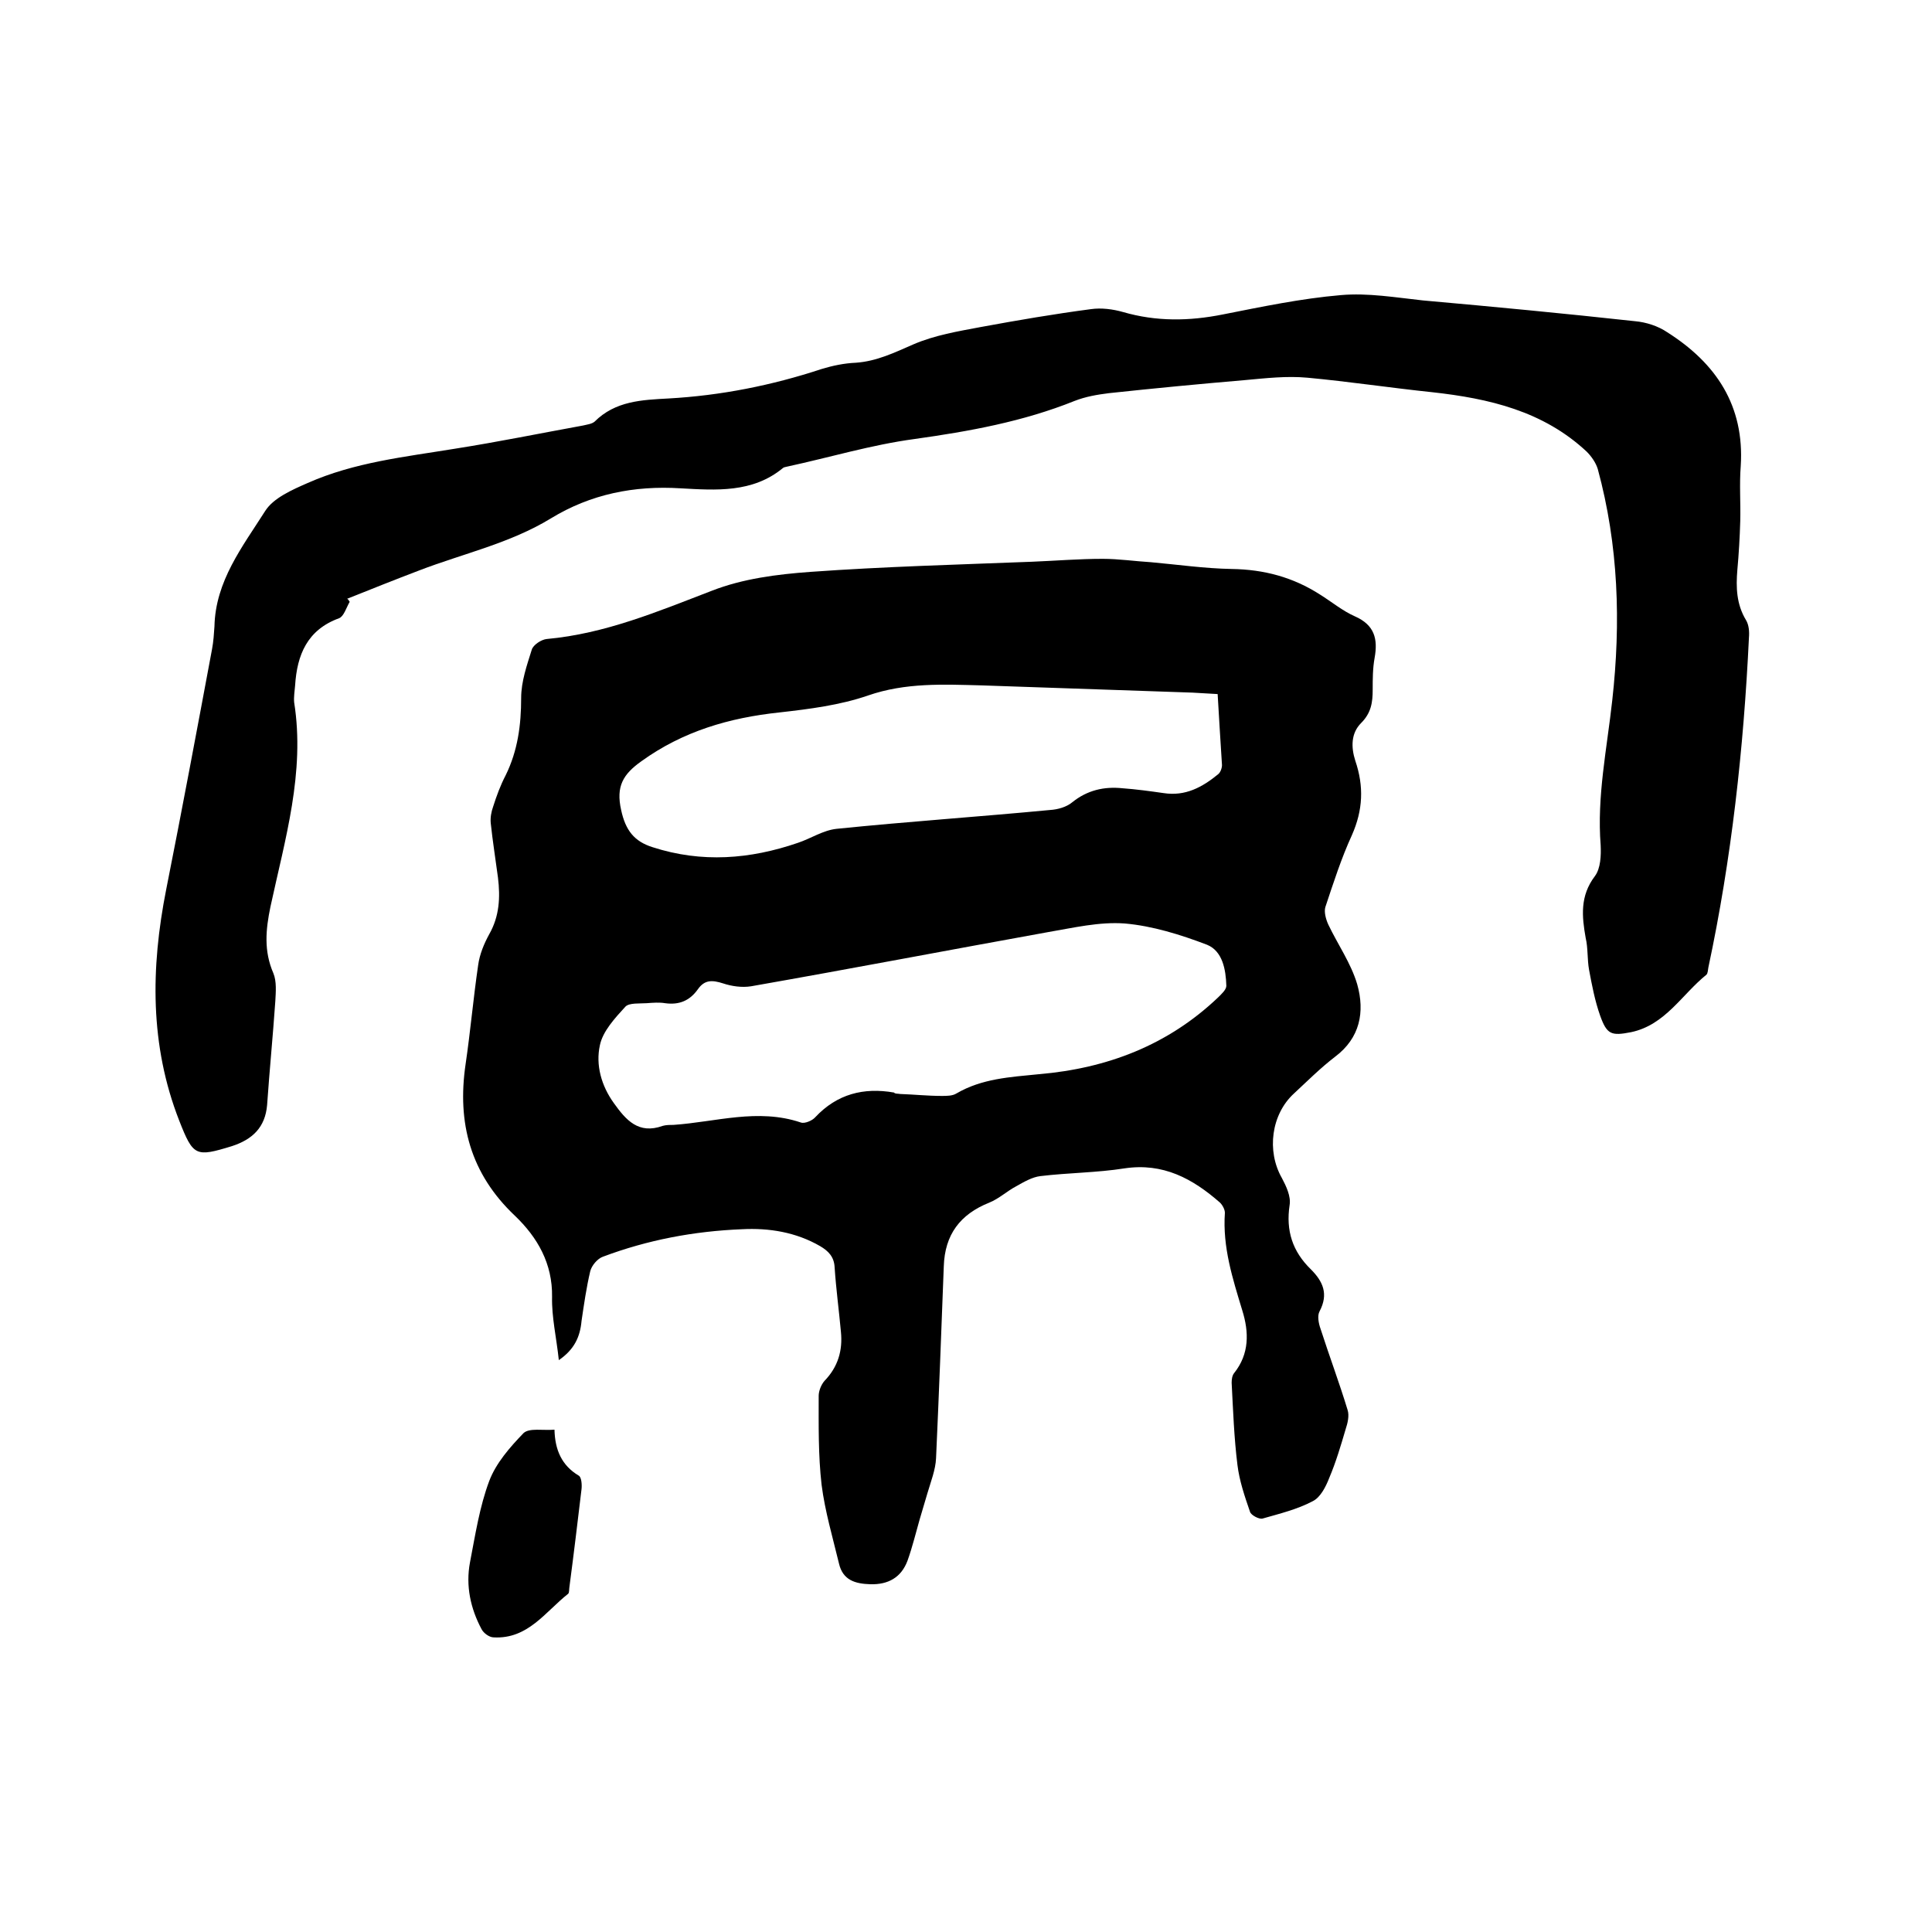 <svg enable-background="new 0 0 400 400" viewBox="0 0 400 400" xmlns="http://www.w3.org/2000/svg"><path d="m115.7 281.6c-.5-4.7-1.5-8.9-1.4-13.1.1-6.9-3-12.3-7.7-16.8-9.2-8.7-12-19.2-10.2-31.4 1-6.8 1.6-13.7 2.6-20.5.3-2.2 1.2-4.4 2.3-6.4 2.1-3.7 2.3-7.6 1.8-11.7-.5-3.8-1.1-7.5-1.5-11.3-.1-1.1.1-2.3.5-3.4.7-2.2 1.5-4.4 2.6-6.5 2.5-5.1 3.2-10.4 3.2-16 0-3.4 1.2-6.8 2.2-10 .3-1 2-2.1 3.1-2.2 12.1-1.1 23-5.7 34.2-10 6.4-2.5 13.5-3.4 20.4-3.9 15.3-1.1 30.6-1.5 45.9-2.1 4.9-.2 9.7-.6 14.6-.6 3.3 0 6.7.5 10 .7 5.6.5 11.1 1.3 16.7 1.4 6.7.1 12.7 1.7 18.3 5.3 2.4 1.5 4.7 3.4 7.2 4.5 4.1 1.8 4.8 4.7 4.1 8.6-.4 2.2-.4 4.4-.4 6.6 0 2.6-.3 4.8-2.4 6.9s-2.1 5-1.2 7.8c1.8 5.3 1.6 10.2-.7 15.4-2.2 4.8-3.8 9.8-5.5 14.9-.3 1 .1 2.5.6 3.6 2 4.2 4.7 8 6 12.4 1.6 5.7.6 11.1-4.6 15-3 2.3-5.7 5-8.5 7.6-4.7 4.3-5.7 11.9-2.5 17.5.9 1.7 1.9 3.8 1.6 5.6-.8 5.3.6 9.6 4.4 13.3 2.5 2.5 3.7 5.1 1.8 8.7-.5.9-.2 2.5.2 3.6 1.8 5.6 3.9 11.2 5.6 16.8.4 1.2 0 2.8-.4 4-1 3.4-2 6.8-3.4 10.1-.7 1.8-1.8 4-3.4 4.8-3.2 1.7-6.9 2.6-10.4 3.6-.7.2-2.4-.7-2.6-1.4-1.1-3.2-2.2-6.4-2.6-9.7-.7-5.6-.9-11.3-1.2-17 0-.7.1-1.5.5-2 3.2-4 3.1-8.5 1.7-13-2-6.6-4.1-13.1-3.6-20.2 0-.7-.5-1.6-1-2.1-5.7-5-11.8-8.3-19.8-7.1-5.7.9-11.6.9-17.4 1.6-1.7.2-3.4 1.2-5 2.1-1.9 1-3.6 2.6-5.6 3.4-6 2.4-9.2 6.6-9.4 13.2-.5 13.2-1 26.5-1.6 39.7-.1 2.4-1.1 4.9-1.8 7.3-.5 1.8-1.1 3.6-1.6 5.4-.8 2.8-1.5 5.7-2.5 8.5-1.3 3.5-4 5-7.7 4.9-3.1-.1-5.7-.8-6.5-4.3-1.3-5.4-2.9-10.8-3.6-16.3-.7-6.1-.6-12.3-.6-18.4 0-1 .5-2.3 1.2-3.1 2.8-2.9 3.8-6.3 3.4-10.2-.4-4.4-1-8.8-1.3-13.3-.1-2.2-1.3-3.4-3-4.4-5-2.9-10.6-3.8-16.2-3.5-9.9.4-19.5 2.2-28.8 5.7-1.1.4-2.3 1.8-2.6 3-.8 3.4-1.3 6.9-1.8 10.3-.3 3.3-1.5 5.9-4.7 8.1zm70.7-55.1c2.9.1 5.7.4 8.6.4 1 0 2.2 0 3-.5 5.3-3.1 11.1-3.4 17.1-4 14.1-1.2 26.7-6 37.1-15.9.7-.7 1.7-1.6 1.7-2.4-.1-3.4-.8-7.2-4-8.5-5.5-2.1-11.3-3.9-17-4.4-5.3-.4-10.7.9-16 1.8-20.5 3.7-40.9 7.6-61.4 11.2-1.9.3-4 0-5.8-.6-2.2-.7-3.8-.8-5.2 1.2-1.7 2.4-3.9 3.3-6.8 2.9-1.2-.2-2.5-.1-3.8 0-1.5.1-3.6-.1-4.4.7-2.2 2.4-4.7 5.1-5.3 8-.9 4.1.3 8.4 2.9 12 2.5 3.5 5.1 6.5 10.1 4.7.7-.2 1.5-.2 2.2-.2 8.8-.6 17.5-3.5 26.4-.5.8.3 2.4-.4 3-1.1 4.5-4.8 10-6.2 16.3-5.1.2.3.8.2 1.3.3zm65.7-82.8c-2-.1-3.6-.2-5.2-.3-14.6-.5-29.2-1-43.7-1.5-7.9-.2-15.7-.6-23.5 2.1-5.8 2-12.1 2.8-18.3 3.5-10.4 1.1-20 3.9-28.6 10.1-3.8 2.7-5.3 5.2-4.2 10.1.9 4.2 2.7 6.5 6.5 7.7 10.2 3.3 20.2 2.5 30.1-.9 2.7-.9 5.2-2.6 8-2.9 14.7-1.5 29.5-2.5 44.2-3.9 1.6-.1 3.4-.6 4.6-1.6 3.1-2.5 6.6-3.3 10.4-2.9 2.8.2 5.7.6 8.5 1 4.5.7 8-1.2 11.3-3.9.5-.4.8-1.3.8-1.9-.3-4.7-.6-9.5-.9-14.7z"/><path d="m72.4 124.6c-.7 1.2-1.2 3-2.2 3.4-6.6 2.4-8.7 7.6-9.1 13.9-.1 1.2-.3 2.4-.2 3.5 2.3 14.5-1.9 28.4-4.9 42.3-1 4.8-1.4 9.2.6 13.8.7 1.7.5 3.9.4 5.8-.5 7.2-1.2 14.3-1.7 21.5-.4 4.6-3 7.1-7.3 8.5-7.5 2.3-8 2.1-10.9-5.3-6.1-15.6-5.9-31.6-2.7-47.8 3.3-16.6 6.4-33.2 9.5-49.8.3-1.6.4-3.2.5-4.7.2-9.4 5.8-16.5 10.5-23.9 1.7-2.7 5.6-4.4 8.8-5.8 9.7-4.3 20.1-5.4 30.5-7.1 8.9-1.4 17.7-3.2 26.5-4.8.8-.2 1.8-.3 2.4-.8 4.3-4.3 9.8-4.5 15.3-4.8 10.8-.6 21.4-2.7 31.7-6.1 2.3-.7 4.7-1.2 7.1-1.3 4.3-.3 8-2.1 11.9-3.8 4.4-1.9 9.2-2.7 14-3.6 7.6-1.4 15.2-2.7 22.8-3.7 2.1-.3 4.5 0 6.6.6 6.9 2 13.7 1.9 20.7.5 8.1-1.6 16.2-3.3 24.4-4 5.6-.5 11.4.5 17 1.1 14.6 1.3 29.3 2.7 43.9 4.3 2.3.2 4.8 1 6.7 2.3 10.1 6.4 16 15.2 15.2 27.7-.3 3.8 0 7.6-.1 11.4-.1 3.4-.3 6.8-.6 10.1-.3 3.6-.2 7.1 1.8 10.4.6 1 .7 2.4.6 3.6-1.1 23-3.6 45.8-8.4 68.3-.1.5-.1 1.2-.4 1.5-5.1 4.1-8.5 10.4-15.6 11.9-4.1.8-5 .5-6.4-3.4-1.1-3.1-1.7-6.3-2.3-9.5-.4-2.2-.2-4.5-.7-6.6-.8-4.5-1.2-8.7 1.9-12.8 1.2-1.6 1.3-4.3 1.2-6.4-.8-10.1 1.3-20 2.4-30 1.8-16.1 1.3-32.1-3-47.9-.4-1.3-1.3-2.6-2.3-3.6-9-8.4-20.2-11-32-12.3-8.6-.9-17.2-2.2-25.8-3-4.3-.4-8.6.1-13 .5-9.4.8-18.8 1.7-28.1 2.7-2.4.3-4.8.7-7.1 1.6-10.7 4.3-21.8 6.3-33.2 7.9-8.9 1.2-17.5 3.8-26.3 5.7-.3.1-.7.1-.9.3-6.3 5.2-13.9 4.6-21.2 4.2-9.6-.6-18.6 1.2-26.8 6.2-8.5 5.2-18.2 7.3-27.3 10.8-5 1.9-10 3.9-15 5.9.2-.1.4.3.6.6z"/><path d="m114.8 296c.1 4.2 1.5 7.4 5 9.5.6.3.7 1.9.6 2.8-.8 6.7-1.6 13.4-2.5 20.2-.1.5 0 1.3-.3 1.5-4.7 3.7-8.3 9.4-15.4 9-.9 0-2.1-.9-2.5-1.7-2.3-4.3-3.3-9-2.4-13.8 1.1-5.7 2-11.6 4-16.9 1.4-3.7 4.3-7 7.1-9.9 1.2-1.1 4-.5 6.4-.7z"/></svg>
